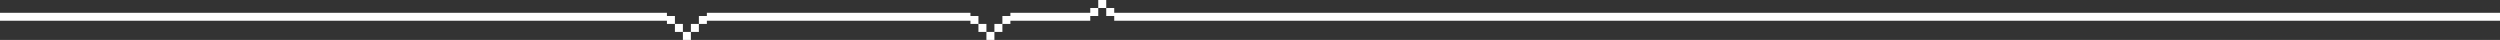 <?xml version="1.0" encoding="UTF-8" standalone="no"?>
<svg xmlns:xlink="http://www.w3.org/1999/xlink" height="5.0px" width="313.0px" xmlns="http://www.w3.org/2000/svg">
  <rect width="100%" height="100%" fill="#333333" stroke="none"/>
  <g transform="matrix(1.0, 0.0, 0.0, 1.0, 147.05, -11.0)">
    <path d="M165.95 13.6 L-7.55 13.6 -7.55 13.0 -8.55 13.0 -8.55 12.0 -9.55 12.0 -9.55 13.0 -10.55 13.0 -10.55 13.6 -20.55 13.6 -20.55 14.0 -21.55 14.0 -21.55 15.0 -22.55 15.0 -22.55 16.0 -23.55 16.0 -23.55 15.0 -24.55 15.0 -24.55 14.0 -25.55 14.0 -25.55 13.6 -58.55 13.6 -58.55 14.0 -59.55 14.0 -59.55 15.0 -60.55 15.0 -60.55 16.0 -61.55 16.0 -61.55 15.0 -62.55 15.0 -62.55 14.0 -63.55 14.0 -63.55 13.6 -147.05 13.6 -147.05 12.6 -63.55 12.6 -63.55 13.0 -62.55 13.0 -62.55 14.0 -61.55 14.0 -61.55 15.0 -60.55 15.0 -60.55 14.0 -59.55 14.0 -59.55 13.0 -58.55 13.0 -58.55 12.6 -25.55 12.6 -25.55 13.0 -24.55 13.0 -24.55 14.0 -23.55 14.0 -23.55 15.0 -22.55 15.0 -22.55 14.0 -21.55 14.0 -21.55 13.0 -20.55 13.0 -20.55 12.6 -10.55 12.6 -10.55 12.0 -9.55 12.0 -9.55 11.0 -8.55 11.0 -8.55 12.0 -7.55 12.0 -7.55 12.6 165.95 12.6 165.95 13.6" fill="#ffffff" fill-rule="evenodd" stroke="none"/>
  </g>
</svg>
